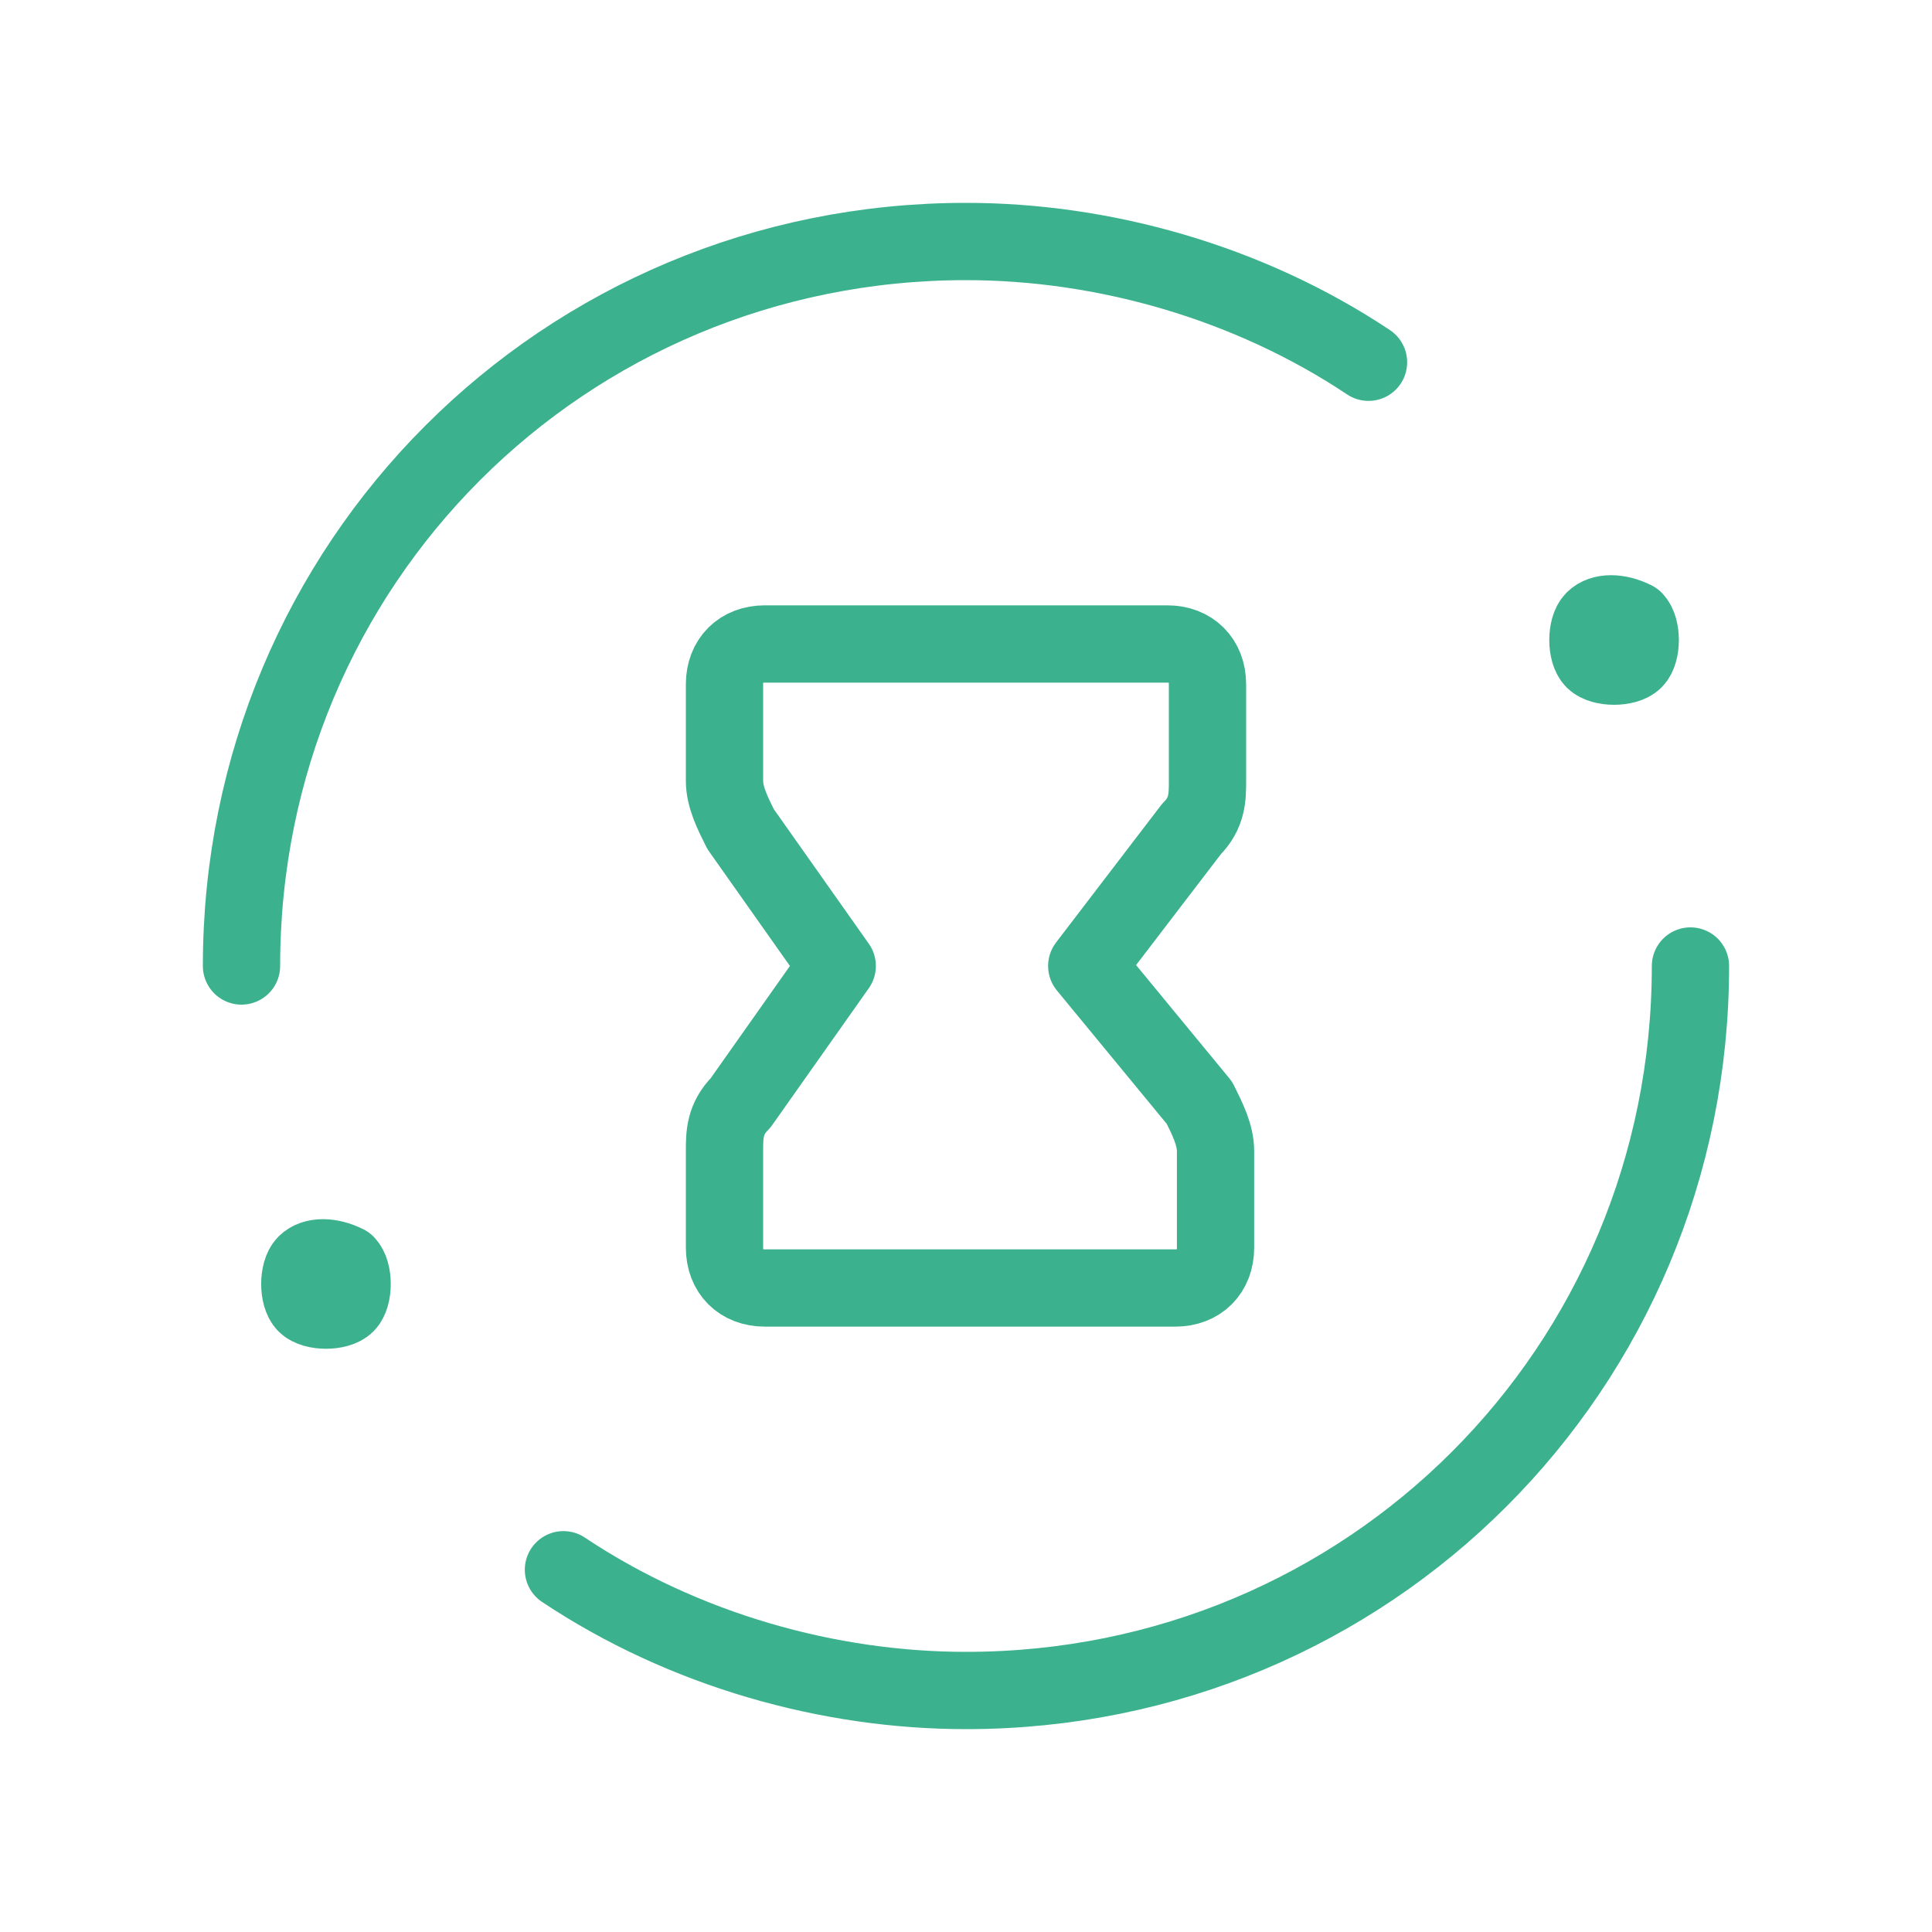 <svg width="50" height="50" viewBox="0 0 50 50" fill="none" xmlns="http://www.w3.org/2000/svg">
<path d="M42.293 16.042C42.501 16.251 42.501 16.876 42.293 17.084C42.085 17.292 41.46 17.292 41.251 17.084C41.043 16.876 41.043 16.251 41.251 16.042C41.46 15.834 41.876 15.834 42.293 16.042" stroke="#3CB18D" stroke-width="2" stroke-linecap="round" stroke-linejoin="round"/>
<path d="M35.417 9.375C32.292 7.292 28.542 6.25 25 6.25V6.25C14.583 6.25 6.25 14.583 6.25 25" stroke="#3CB18D" stroke-width="2" stroke-linecap="round" stroke-linejoin="round"/>
<path d="M8.957 32.708C9.165 32.917 9.165 33.542 8.957 33.75C8.749 33.958 8.124 33.958 7.915 33.75C7.707 33.542 7.707 32.917 7.915 32.708C8.124 32.5 8.54 32.5 8.957 32.708" stroke="#3CB18D" stroke-width="2" stroke-linecap="round" stroke-linejoin="round"/>
<path d="M14.582 40.625C17.707 42.708 21.457 43.75 24.999 43.75V43.75C35.415 43.75 43.749 35.417 43.749 25" stroke="#3CB18D" stroke-width="2" stroke-linecap="round" stroke-linejoin="round"/>
<path fill-rule="evenodd" clip-rule="evenodd" d="M21.667 24.999L19.167 28.541C18.75 28.958 18.75 29.374 18.75 29.791V32.291C18.75 32.916 19.167 33.333 19.792 33.333H30.417C31.042 33.333 31.458 32.916 31.458 32.291V29.791C31.458 29.374 31.25 28.958 31.042 28.541L28.125 24.999L30.833 21.458C31.25 21.041 31.25 20.624 31.25 20.208V17.708C31.25 17.083 30.833 16.666 30.208 16.666H19.792C19.167 16.666 18.75 17.083 18.75 17.708V20.208C18.75 20.624 18.958 21.041 19.167 21.458L21.667 24.999Z" stroke="#3CB18D" stroke-width="2" stroke-linecap="round" stroke-linejoin="round"/>
</svg>
